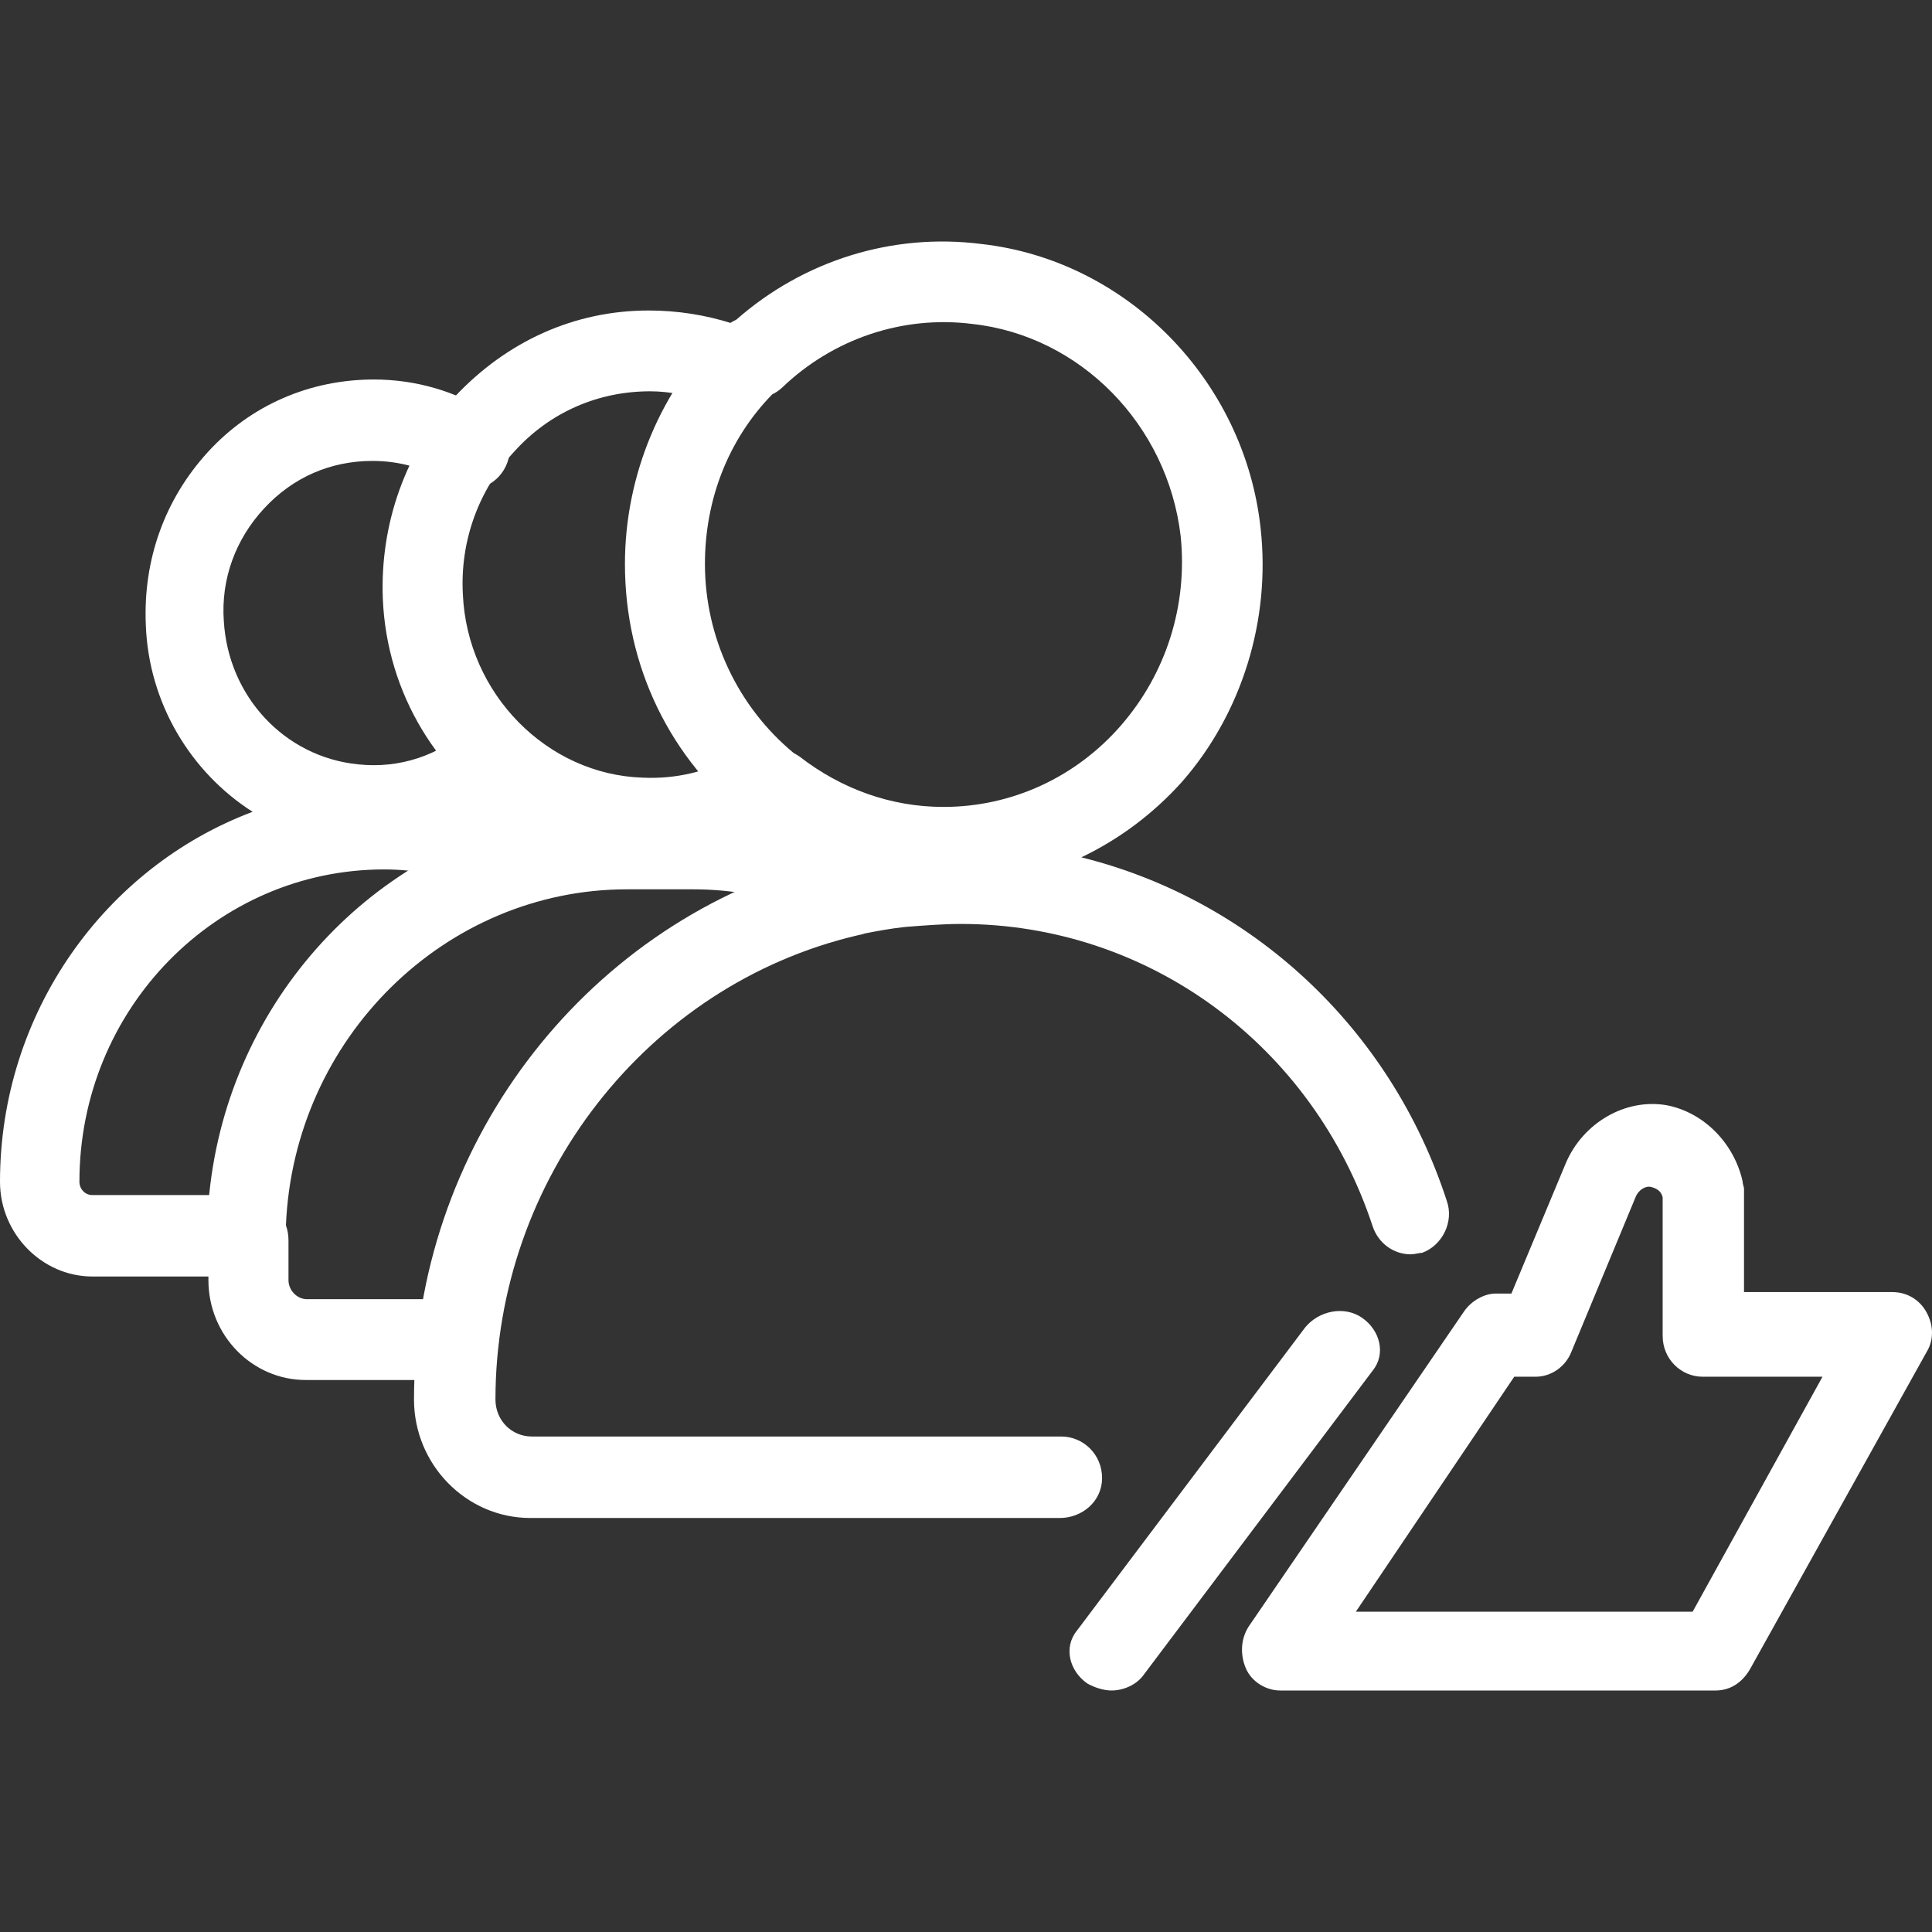 <?xml version="1.0" encoding="UTF-8"?> <svg xmlns="http://www.w3.org/2000/svg" width="56" height="56" viewBox="0 0 56 56" fill="none"><rect x="0" y="0" width="56" height="56" fill="#333333" stroke="none"/><path d="M7.322 23.531C5.536 22.39 4.312 20.395 4.227 18.122C4.143 16.234 4.771 14.475 6.026 13.102C7.282 11.729 8.998 11 10.839 11C12.053 11 13.225 11.343 14.229 11.987C14.773 12.33 14.941 13.059 14.606 13.617C14.271 14.175 13.559 14.347 13.015 14.003C12.346 13.574 11.592 13.36 10.797 13.36C9.584 13.36 8.496 13.832 7.659 14.733C6.822 15.634 6.403 16.792 6.487 17.993C6.612 20.181 8.245 21.941 10.379 22.155C11.592 22.284 12.723 21.898 13.643 21.082C14.104 20.653 14.857 20.696 15.275 21.211C15.694 21.726 15.652 22.455 15.15 22.884C14.939 23.071 14.719 23.243 14.491 23.401C14.614 23.441 14.736 23.484 14.857 23.528C14.943 23.559 15.022 23.601 15.095 23.651L15.108 23.657C15.181 23.689 15.254 23.721 15.317 23.743C15.903 24 16.154 24.687 15.903 25.287C15.694 25.759 15.275 26.017 14.857 26.017C14.718 26.017 14.608 25.987 14.479 25.953L14.396 25.931C14.334 25.909 14.281 25.888 14.229 25.866C14.177 25.845 14.124 25.824 14.062 25.802C13.987 25.775 13.917 25.74 13.853 25.698C12.983 25.391 12.076 25.201 11.132 25.201C6.278 25.201 2.302 29.234 2.302 34.254C2.302 34.469 2.469 34.64 2.678 34.64H6.863C7.491 34.64 8.035 35.155 8.035 35.842C8.035 36.528 7.491 37 6.863 37H2.678C1.214 37 0 35.756 0 34.254C0 29.353 3.049 25.135 7.322 23.531Z" fill="white"></path><path d="M14.93 23.846C12.731 22.527 11.208 20.13 11.096 17.346C11.013 15.175 11.759 13.088 13.209 11.47C14.7 9.894 16.647 9 18.802 9C19.63 9 20.459 9.128 21.246 9.383C21.826 9.596 22.157 10.235 21.992 10.874C21.826 11.512 21.163 11.81 20.542 11.64C20.003 11.47 19.423 11.342 18.843 11.342C17.352 11.342 15.943 11.938 14.907 13.088C13.872 14.195 13.333 15.685 13.416 17.218C13.54 20.114 15.86 22.456 18.636 22.541C19.589 22.584 20.5 22.371 21.329 21.902C21.909 21.604 22.572 21.817 22.862 22.413C23.079 22.86 23.017 23.354 22.73 23.699C23.254 23.825 23.768 23.992 24.27 24.202C24.85 24.457 25.14 25.096 24.933 25.735C24.726 26.374 24.063 26.629 23.442 26.416C22.365 25.99 21.246 25.777 20.086 25.777H18.18C12.894 25.777 8.512 30.1 8.288 35.518C8.336 35.652 8.362 35.799 8.362 35.955V37.104C8.362 37.403 8.61 37.658 8.9 37.658H13.292C13.913 37.658 14.452 38.169 14.452 38.85C14.452 39.532 13.872 40 13.25 40H8.859C7.326 40 6.041 38.722 6.041 37.104V36.232C6.014 36.131 6 36.024 6 35.912C6 30.17 9.789 25.313 14.93 23.846Z" fill="white"></path><path fill-rule="evenodd" clip-rule="evenodd" d="M23.672 24.968C23.024 24.679 22.404 24.312 21.816 23.876C21.79 23.858 21.765 23.839 21.74 23.818L21.736 23.815C21.732 23.812 21.728 23.809 21.724 23.806C19.415 22.002 18.114 19.303 18.114 16.347C18.114 13.771 19.168 11.237 21.023 9.476C21.119 9.388 21.227 9.318 21.342 9.266C23.294 7.55 25.869 6.744 28.444 7.072C32.661 7.544 36.076 11.022 36.54 15.316C36.835 17.979 35.992 20.684 34.263 22.659C33.429 23.588 32.437 24.328 31.343 24.85C36.238 26.065 40.295 29.759 41.937 34.811C42.148 35.412 41.81 36.099 41.22 36.314C41.182 36.314 41.136 36.322 41.085 36.332C41.022 36.344 40.952 36.357 40.883 36.357C40.419 36.357 39.955 36.056 39.786 35.541C38.058 30.302 33.293 26.781 27.854 26.781C27.348 26.781 26.8 26.824 26.252 26.867C26.23 26.87 26.208 26.872 26.186 26.874C25.824 26.914 25.433 26.984 25.068 27.057C25.041 27.066 25.014 27.074 24.987 27.082L24.893 27.103C24.872 27.11 24.852 27.114 24.831 27.117C18.756 28.552 14.361 34.178 14.361 40.565C14.361 41.166 14.825 41.638 15.415 41.638H30.763C31.396 41.638 31.944 42.154 31.944 42.841C31.944 43.528 31.354 44 30.721 44H15.373C13.518 44 12 42.454 12 40.565C12 33.291 16.843 26.893 23.672 24.968ZM22.382 11.432C22.485 11.382 22.581 11.317 22.668 11.237C24.143 9.82 26.167 9.133 28.191 9.391C31.311 9.734 33.841 12.31 34.221 15.531C34.431 17.549 33.799 19.524 32.492 21.027C31.185 22.53 29.33 23.389 27.348 23.389C25.83 23.389 24.396 22.874 23.174 21.929C23.119 21.891 23.064 21.857 23.007 21.828C21.395 20.495 20.433 18.482 20.433 16.347C20.433 14.487 21.106 12.741 22.382 11.432Z" fill="white"></path><path d="M49.723 49H37.108C36.694 49 36.281 48.746 36.115 48.365C35.95 47.985 35.95 47.519 36.198 47.139L42.444 38.001C42.651 37.705 43.023 37.494 43.354 37.494H43.809L45.38 33.729C45.877 32.544 47.118 31.825 48.317 32.037C49.392 32.248 50.261 33.137 50.509 34.236C50.509 34.321 50.551 34.406 50.551 34.448V37.452H54.852C55.266 37.452 55.638 37.663 55.845 38.044C56.052 38.424 56.052 38.847 55.845 39.186L50.758 48.323C50.509 48.788 50.137 49 49.723 49ZM39.3 46.716H49.062L52.826 39.905H49.351C48.731 39.905 48.193 39.397 48.193 38.721V34.702C48.152 34.533 48.028 34.448 47.862 34.406C47.697 34.363 47.49 34.49 47.407 34.702L45.546 39.186C45.38 39.609 44.967 39.905 44.512 39.905H43.891L39.3 46.716Z" fill="white"></path><path d="M32.214 49C31.997 49 31.736 48.919 31.518 48.798C30.996 48.436 30.822 47.751 31.213 47.267L37.828 38.48C38.22 37.996 38.96 37.835 39.482 38.198C40.004 38.56 40.178 39.246 39.787 39.729L33.172 48.516C32.954 48.839 32.562 49 32.214 49Z" fill="white"></path></svg> 